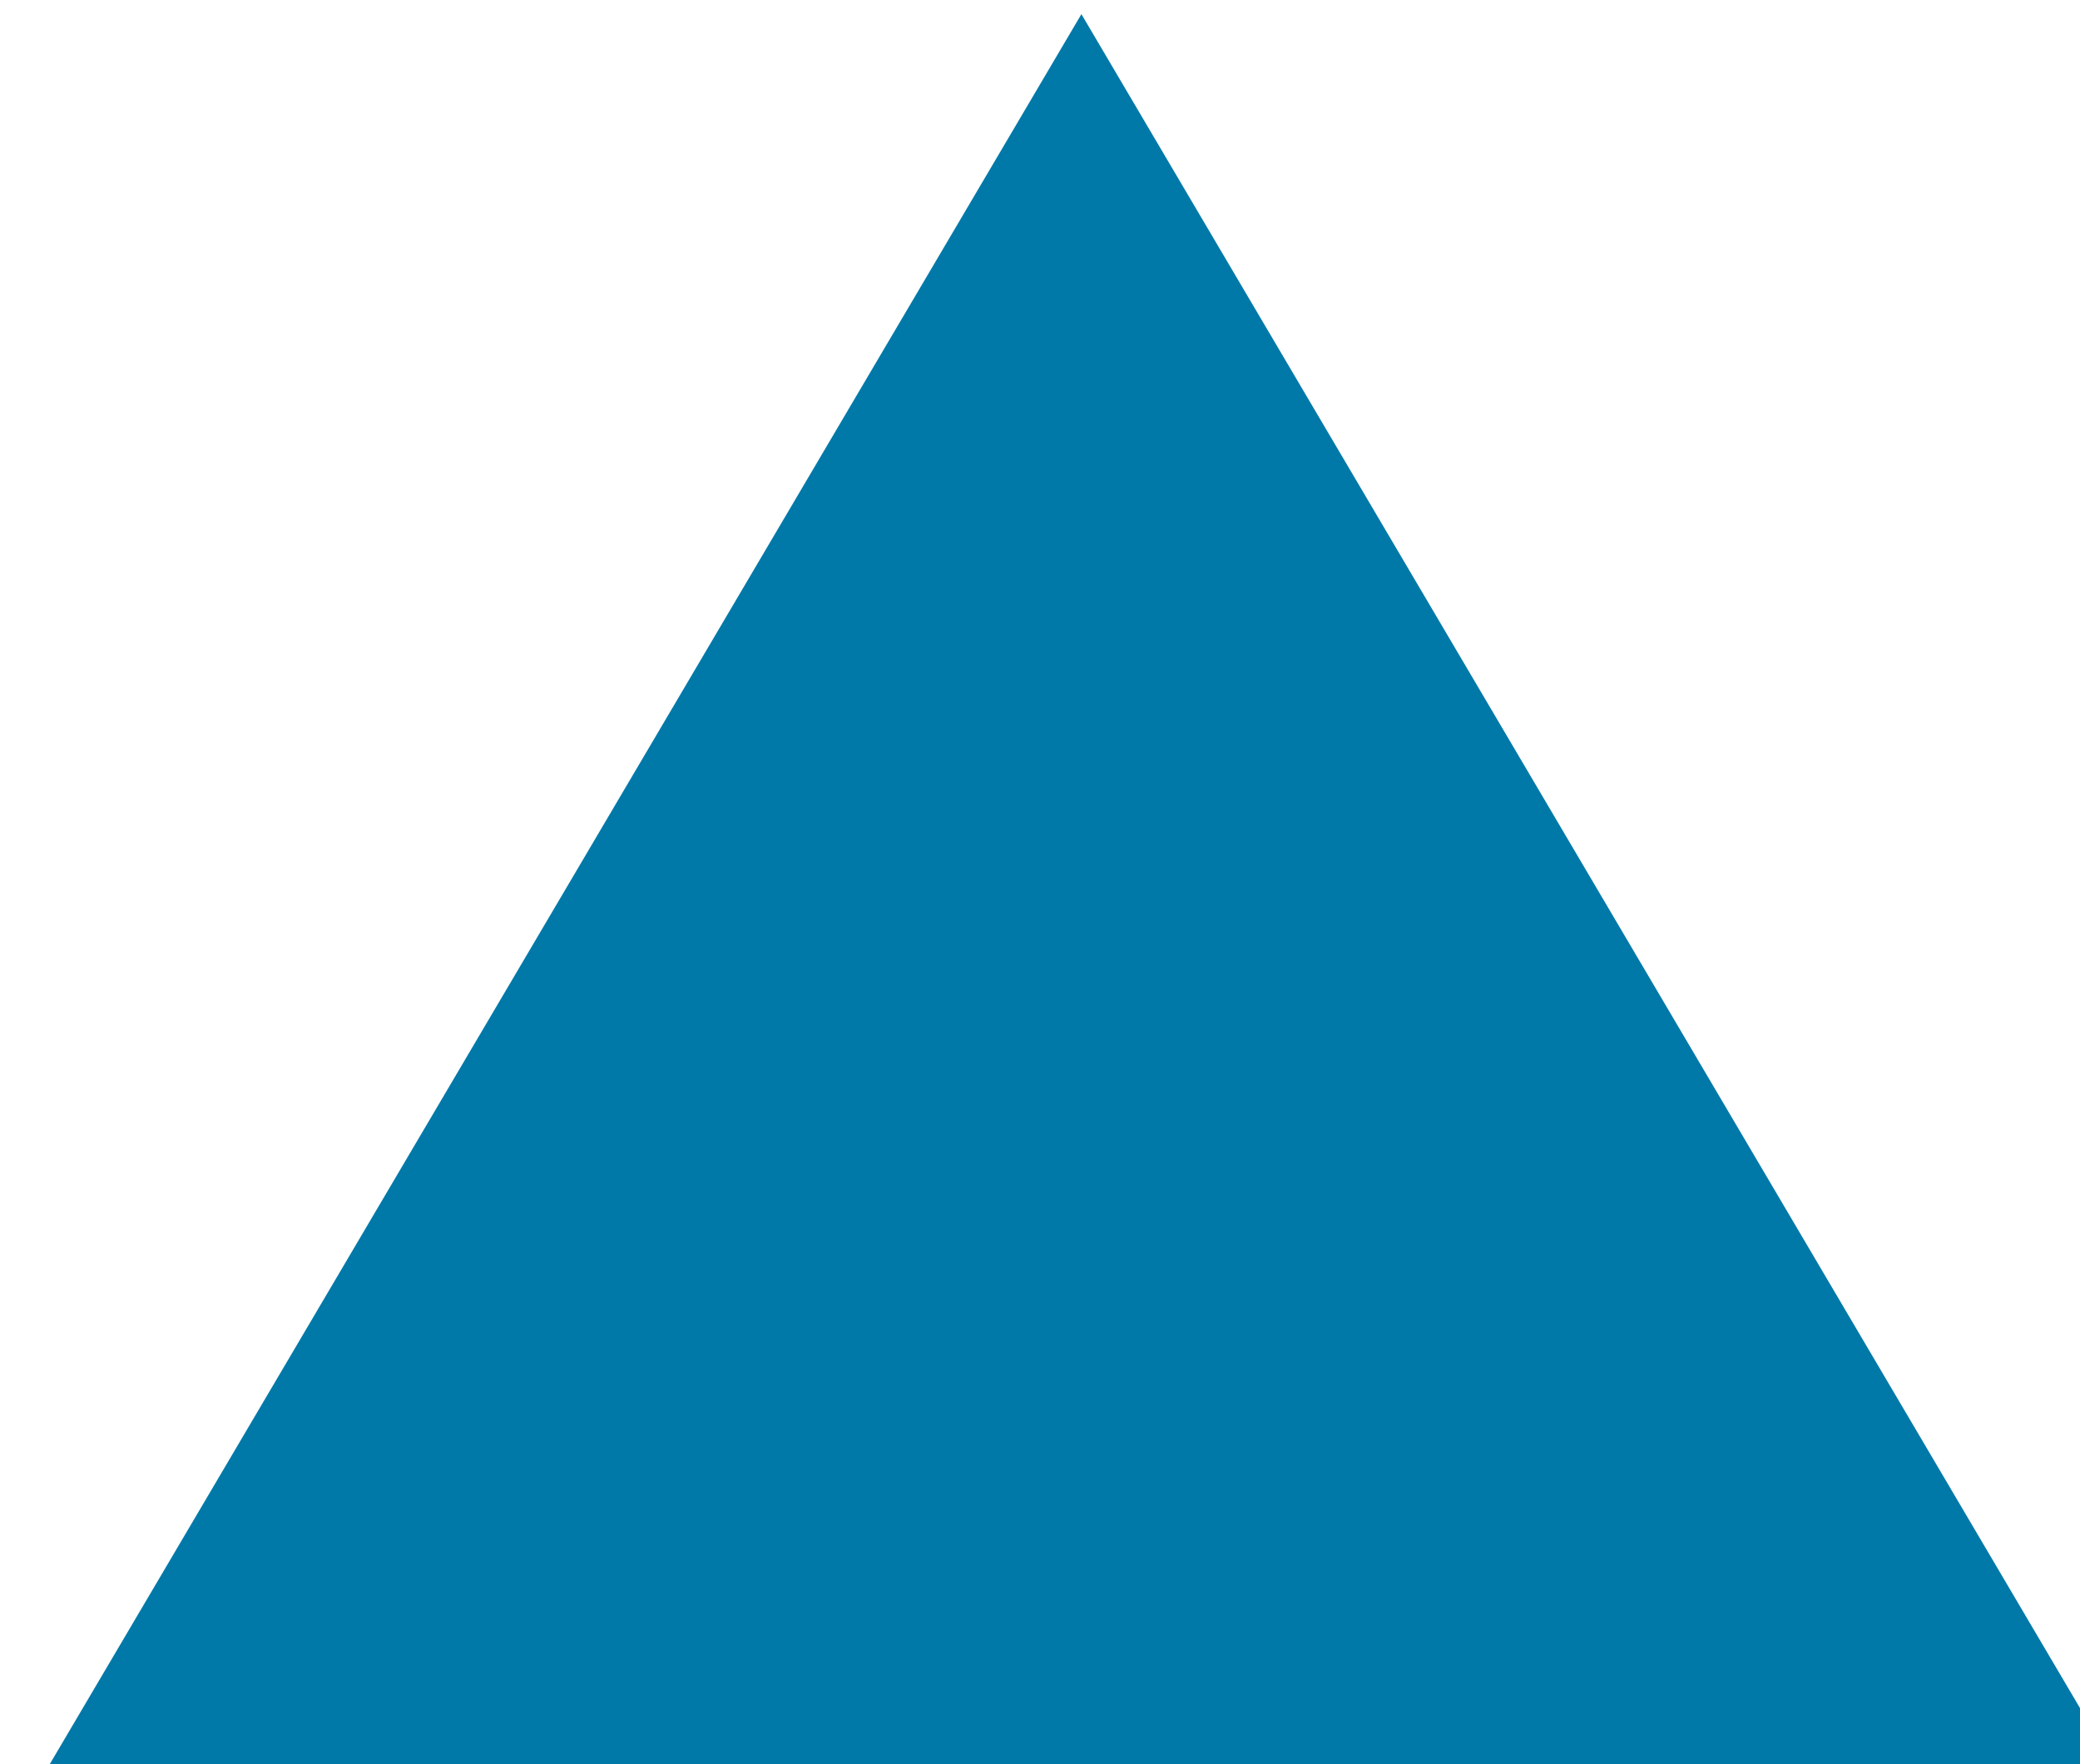 <?xml version="1.0" encoding="UTF-8" standalone="no"?>
<!-- Created with Inkscape (http://www.inkscape.org/) -->

<svg
   width="31.697mm"
   height="26.882mm"
   viewBox="0 0 31.697 26.882"
   version="1.1"
   id="svg1"
   inkscape:version="1.4 (e7c3feb100, 2024-10-09)"
   sodipodi:docname="triangle.svg"
   xmlns:inkscape="http://www.inkscape.org/namespaces/inkscape"
   xmlns:sodipodi="http://sodipodi.sourceforge.net/DTD/sodipodi-0.dtd"
   xmlns="http://www.w3.org/2000/svg"
   xmlns:svg="http://www.w3.org/2000/svg">
  <sodipodi:namedview
     id="namedview1"
     pagecolor="#ffffff"
     bordercolor="#000000"
     borderopacity="0.25"
     inkscape:showpageshadow="2"
     inkscape:pageopacity="0.0"
     inkscape:pagecheckerboard="0"
     inkscape:deskcolor="#d1d1d1"
     inkscape:document-units="mm"
     inkscape:zoom="0.70644641"
     inkscape:cx="232.14783"
     inkscape:cy="142.26132"
     inkscape:window-width="1920"
     inkscape:window-height="1002"
     inkscape:window-x="0"
     inkscape:window-y="0"
     inkscape:window-maximized="1"
     inkscape:current-layer="layer1" />
  <defs
     id="defs1">
    <clipPath
       id="SVGID_65_">
      <rect
         id="use48"
         x="1446"
         y="510.3"
         width="137.8"
         height="109.6" />
    </clipPath>
  </defs>
  <g
     inkscape:label="Layer 1"
     inkscape:groupmode="layer"
     id="layer1"
     transform="translate(-43.392,-110.86)">
    <polygon
       style="fill:#0079a8"
       points="1455,618.9 1514.9,517.3 1574.8,618.9 "
       clip-path="url(#SVGID_65_)"
       id="polygon49"
       transform="matrix(0.265,0,0,0.265,-341.577,-26.009)" />
  </g>
</svg>
